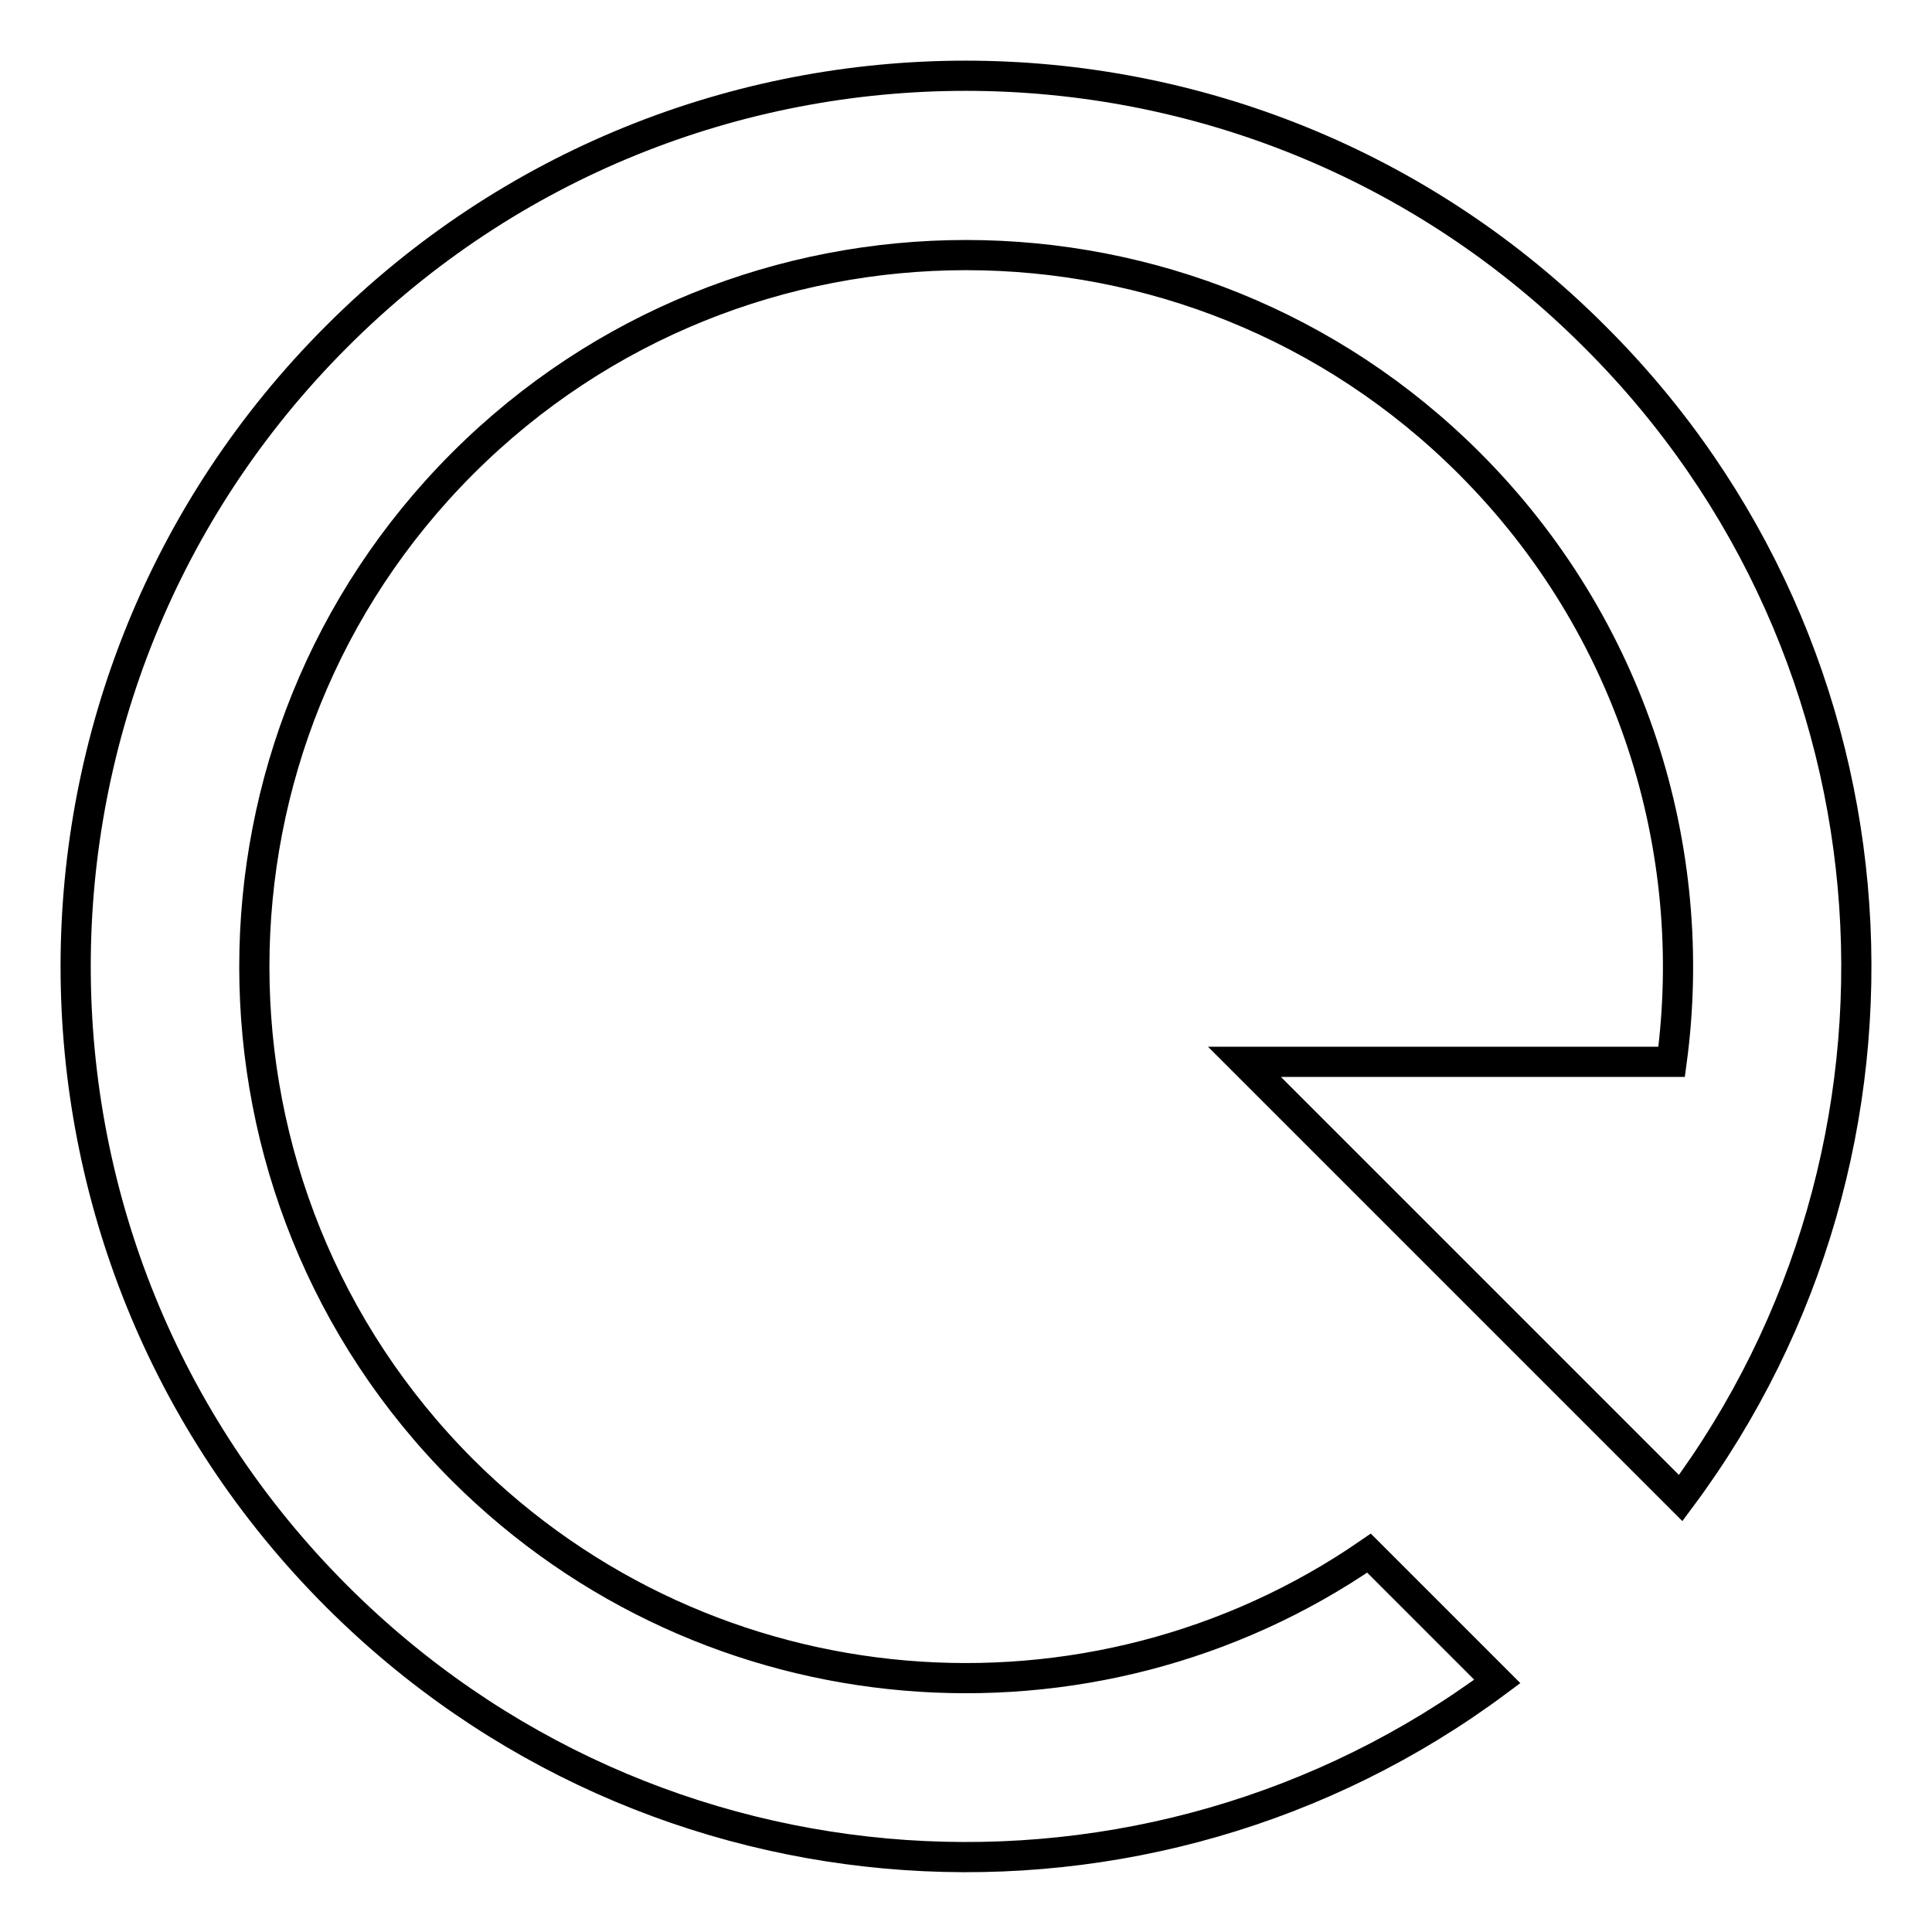 <?xml version="1.0" encoding="utf-8"?>
<!-- Svg Vector Icons : http://www.onlinewebfonts.com/icon -->
<!DOCTYPE svg PUBLIC "-//W3C//DTD SVG 1.1//EN" "http://www.w3.org/Graphics/SVG/1.1/DTD/svg11.dtd">
<svg version="1.1" xmlns="http://www.w3.org/2000/svg" xmlns:xlink="http://www.w3.org/1999/xlink" x="0px" y="0px" viewBox="0 0 256 256" enable-background="new 0 0 256 256" xml:space="preserve">
<g> <path stroke-width="4" fill-opacity="0" stroke="#000000"  d="M44.6,44.6c-46.1,46.1-46.1,120.8,0,166.9c42,42,107.6,45.7,153.8,11.3l-17-17 c-36.7,25.3-87.4,21.6-120.1-11c-36.8-36.8-36.8-96.6,0-133.4c36.8-36.8,96.6-36.8,133.4,0c21.6,21.6,30.6,51.2,26.8,79.3h-56.6 l57.8,57.8c34.4-46.2,30.7-111.9-11.3-153.8C165.4-1.5,90.6-1.5,44.6,44.6z"/></g>
</svg>